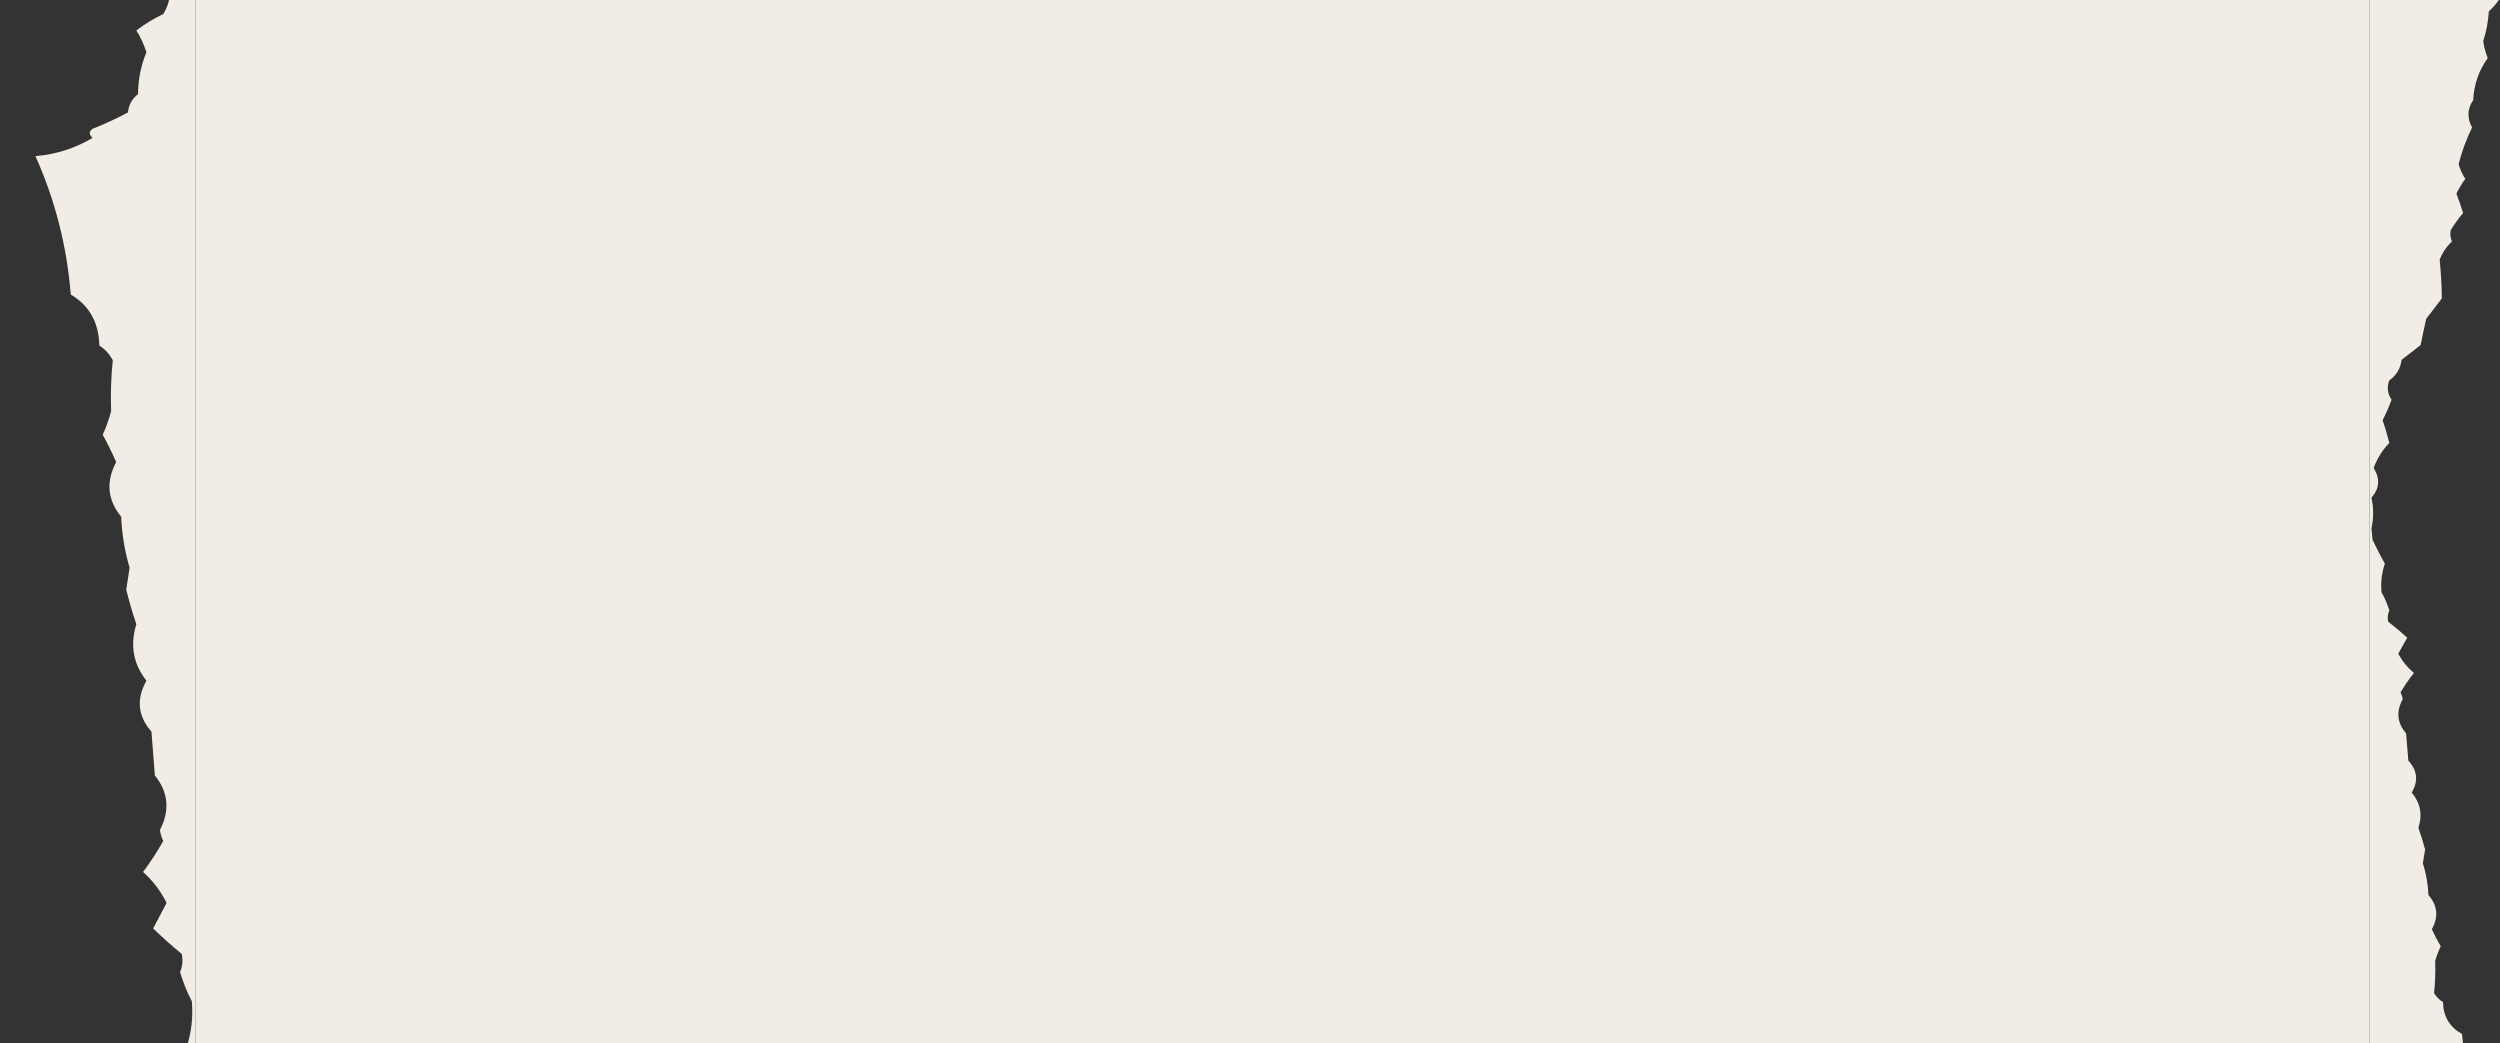 <?xml version="1.0" encoding="UTF-8"?> <svg xmlns="http://www.w3.org/2000/svg" width="575" height="240" viewBox="0 0 575 240" fill="none"><rect x="0" y="0" width="575" height="240" fill="#333333" stroke="none"/><rect x="45" width="500" height="240" fill="#F1EDE6"></rect><g clip-path="url(#clip0_1184_6543)"><path fill-rule="evenodd" clip-rule="evenodd" d="M282 448.142C189.17 448.142 96.34 448.142 3.509 448.142C4.51 446.637 5.67 445.24 6.991 443.952C7.196 440.209 7.84 436.578 8.925 433.06C8.646 430.899 8.131 428.804 7.377 426.776C10.479 422.151 12.156 416.984 12.406 411.275C14.447 408.144 14.576 404.792 12.793 401.221C14.774 396.927 16.322 392.459 17.434 387.815C16.968 385.827 16.194 384.012 15.113 382.368C16.286 380.672 17.317 378.857 18.207 376.922C17.357 374.58 16.584 372.206 15.887 369.8C17.442 367.836 18.86 365.741 20.142 363.516C20.447 362.109 20.318 360.713 19.755 359.327C21.624 357.44 23.042 355.205 24.009 352.624C23.552 347.901 23.294 343.152 23.236 338.38C25.041 335.866 26.846 333.353 28.651 330.839C29.337 327.634 29.982 324.422 30.585 321.203C32.762 319.409 34.953 317.594 37.16 315.757C37.573 312.526 38.991 310.013 41.415 308.216C42.328 305.742 42.07 303.368 40.642 301.094C41.526 298.496 42.557 295.982 43.736 293.553C42.847 290.823 42.073 288.03 41.415 285.175C43.831 282.551 45.636 279.479 46.83 275.958C44.538 272.023 44.796 268.392 47.604 265.066C46.823 261.321 46.823 257.551 47.604 253.754C47.475 252.358 47.346 250.962 47.217 249.565C45.876 246.516 44.457 243.583 42.962 240.767C44.046 237.341 44.433 233.85 44.123 230.294C43.006 228.153 42.103 225.919 41.415 223.591C41.978 222.204 42.108 220.808 41.802 219.401C39.508 217.538 37.317 215.582 35.226 213.536C36.258 211.582 37.29 209.626 38.321 207.671C36.954 204.931 35.149 202.558 32.906 200.549C34.603 198.291 36.15 195.917 37.547 193.427C37.17 192.635 36.913 191.797 36.774 190.914C39.123 186.413 38.736 182.224 35.613 178.346C35.356 174.994 35.097 171.643 34.84 168.291C31.696 164.717 31.309 160.808 33.679 156.561C30.649 152.724 29.875 148.395 31.358 143.574C30.472 140.956 29.698 138.303 29.038 135.614C29.295 133.938 29.554 132.262 29.811 130.587C28.69 126.792 28.045 122.881 27.877 118.856C24.717 114.997 24.331 110.808 26.717 106.288C25.784 104.127 24.753 102.033 23.623 100.004C24.416 98.269 25.06 96.453 25.557 94.558C25.416 90.606 25.544 86.697 25.943 82.828C25.17 81.431 24.139 80.314 22.849 79.476C22.724 74.153 20.532 70.243 16.274 67.746C15.389 56.626 12.681 46.012 8.151 35.907C12.86 35.518 17.243 34.122 21.302 31.717C20.419 30.942 20.419 30.243 21.302 29.622C24.086 28.526 26.794 27.269 29.424 25.852C29.626 24.077 30.399 22.682 31.745 21.663C31.775 18.243 32.42 15.031 33.679 12.027C33.11 10.235 32.336 8.559 31.358 7C33.296 5.531 35.359 4.274 37.547 3.229C38.664 1.463 39.179 -0.492 39.094 -2.636C40.201 -2.57 41.233 -2.849 42.189 -3.474C42.942 -5.353 43.2 -7.308 42.962 -9.339C45.201 -8.955 47.135 -9.514 48.764 -11.014C50.856 -14.89 51.888 -19.079 51.858 -23.583C53.087 -26.511 54.763 -29.164 56.887 -31.543C56.324 -33.322 55.808 -35.138 55.34 -36.989C57.336 -37.868 59.398 -38.426 61.528 -38.664C63.374 -43.231 64.792 -47.979 65.783 -52.908C66.781 -54.829 68.07 -56.504 69.651 -57.935C68.904 -61.363 69.935 -64.157 72.745 -66.314C72.867 -68.405 72.996 -70.36 73.132 -72.179C72.254 -74.106 71.223 -75.921 70.038 -77.626C71.585 -78.184 73.132 -78.743 74.679 -79.301C75.523 -81.031 75.652 -82.846 75.066 -84.748C73.492 -86.206 72.073 -87.742 70.811 -89.356C71.51 -91.766 72.283 -94.14 73.132 -96.478C72.662 -98.694 72.275 -100.929 71.972 -103.181C70.505 -104.17 69.345 -105.426 68.491 -106.951C69.87 -111.114 69.096 -114.745 66.17 -117.844C68.53 -120.704 68.143 -123.079 65.009 -124.966C64.723 -127.343 64.852 -129.717 65.396 -132.088C64.427 -136.072 63.653 -140.121 63.075 -144.237C61.396 -145.417 60.106 -146.953 59.208 -148.845C60.684 -151.32 61.329 -153.973 61.142 -156.805C59.591 -159.298 58.818 -162.09 58.821 -165.184C54.8 -167.469 52.994 -171.099 53.406 -176.076C51.957 -177.927 50.28 -179.463 48.377 -180.684C48.965 -181.892 49.48 -183.149 49.925 -184.455C47.616 -185.671 47.1 -187.487 48.377 -189.901C46.874 -191.438 46.617 -193.113 47.604 -194.928C45.507 -196.152 44.992 -197.827 46.057 -199.956C43.682 -202.265 43.424 -205.057 45.283 -208.334C44.455 -210.685 43.424 -212.92 42.189 -215.037C45.601 -220.37 44.699 -224.699 39.481 -228.024C38.965 -230.259 38.45 -232.493 37.934 -234.727C35.858 -236.835 33.925 -239.07 32.132 -241.43C32.889 -243.595 33.405 -245.828 33.679 -248.133C32.663 -251.198 31.631 -254.269 30.585 -257.35C31.173 -258.973 31.946 -260.509 32.906 -261.958C31.733 -263.548 31.217 -265.363 31.358 -267.405C26.869 -267.61 22.485 -268.448 18.207 -269.918C20.807 -276.265 23.643 -282.829 26.717 -289.608C25.916 -290.676 25.014 -291.653 24.009 -292.541C23.752 -295.054 23.493 -297.568 23.236 -300.082C20.528 -303.573 17.821 -307.064 15.113 -310.555C13.179 -311.297 11.374 -312.274 9.698 -313.488C11.245 -316.001 12.792 -318.515 14.34 -321.029C13.664 -322.911 13.405 -324.866 13.566 -326.894C11.303 -327.699 8.982 -328.257 6.604 -328.57C6.628 -331.468 7.144 -334.26 8.151 -336.948C7.12 -338.345 6.088 -339.741 5.057 -341.138C5.341 -347.759 3.536 -353.904 -0.359 -359.571C0.157 -360.409 0.673 -361.247 1.189 -362.085C0.5 -363.099 0.5 -364.217 1.189 -365.436C0.064 -367.076 -1.225 -368.612 -2.679 -370.044C-1.553 -371.506 -0.522 -373.042 0.415 -374.653C-1.205 -376.409 -3.01 -377.945 -5 -379.261C-3.468 -382.845 -3.468 -386.337 -5 -389.734C90.667 -389.734 186.333 -389.734 282 -389.734C282 -110.443 282 168.85 282 448.142Z" fill="#F1EDE6"></path></g><g clip-path="url(#clip1_1184_6543)"><path fill-rule="evenodd" clip-rule="evenodd" d="M389.602 0C451.316 0 513.03 0 574.744 0C574.079 0.941 573.308 1.814 572.43 2.619C572.294 4.959 571.865 7.229 571.144 9.429C571.33 10.78 571.672 12.089 572.173 13.358C570.111 16.249 568.996 19.48 568.83 23.048C567.473 25.006 567.388 27.101 568.573 29.334C567.255 32.018 566.227 34.812 565.487 37.715C565.797 38.958 566.312 40.093 567.03 41.12C566.25 42.181 565.565 43.316 564.973 44.525C565.538 45.99 566.052 47.474 566.516 48.978C565.482 50.206 564.539 51.515 563.687 52.906C563.484 53.786 563.57 54.659 563.944 55.526C562.702 56.705 561.759 58.102 561.116 59.716C561.42 62.669 561.592 65.638 561.63 68.621C560.43 70.193 559.23 71.764 558.03 73.336C557.574 75.339 557.145 77.347 556.744 79.36C555.297 80.482 553.84 81.616 552.373 82.764C552.099 84.784 551.156 86.356 549.544 87.479C548.938 89.026 549.109 90.51 550.059 91.931C549.471 93.556 548.785 95.127 548.002 96.646C548.592 98.353 549.107 100.099 549.544 101.884C547.938 103.524 546.738 105.445 545.944 107.646C547.468 110.107 547.297 112.376 545.43 114.456C545.949 116.797 545.949 119.154 545.43 121.528C545.516 122.401 545.601 123.274 545.687 124.147C546.579 126.053 547.522 127.886 548.516 129.647C547.795 131.789 547.538 133.972 547.744 136.195C548.487 137.533 549.087 138.93 549.544 140.385C549.17 141.252 549.084 142.125 549.287 143.005C550.812 144.17 552.269 145.392 553.659 146.671C552.973 147.893 552.287 149.116 551.602 150.338C552.51 152.051 553.71 153.535 555.202 154.791C554.073 156.202 553.045 157.686 552.116 159.243C552.366 159.739 552.538 160.262 552.63 160.815C551.068 163.628 551.325 166.247 553.402 168.672C553.573 170.767 553.745 172.863 553.916 174.958C556.006 177.192 556.263 179.636 554.687 182.291C556.702 184.69 557.216 187.397 556.23 190.411C556.82 192.047 557.334 193.706 557.773 195.387C557.602 196.435 557.43 197.482 557.259 198.53C558.004 200.903 558.433 203.347 558.544 205.864C560.645 208.276 560.902 210.896 559.316 213.721C559.936 215.072 560.622 216.382 561.373 217.65C560.846 218.735 560.417 219.87 560.087 221.055C560.181 223.525 560.096 225.969 559.83 228.388C560.344 229.261 561.03 229.96 561.887 230.483C561.971 233.811 563.428 236.256 566.259 237.817C566.847 244.769 568.647 251.405 571.659 257.722C568.528 257.965 565.614 258.838 562.916 260.342C563.503 260.826 563.503 261.263 562.916 261.651C561.065 262.337 559.265 263.123 557.516 264.008C557.382 265.118 556.868 265.991 555.973 266.627C555.953 268.765 555.525 270.774 554.687 272.651C555.066 273.772 555.58 274.82 556.23 275.794C554.942 276.713 553.571 277.498 552.116 278.152C551.373 279.256 551.031 280.478 551.087 281.818C550.352 281.777 549.666 281.951 549.03 282.342C548.529 283.517 548.357 284.739 548.516 286.009C547.028 285.769 545.742 286.119 544.659 287.057C543.268 289.479 542.582 292.099 542.602 294.914C541.785 296.745 540.671 298.403 539.259 299.89C539.633 301.003 539.976 302.138 540.287 303.295C538.96 303.845 537.589 304.194 536.173 304.343C534.946 307.198 534.003 310.166 533.344 313.248C532.681 314.449 531.824 315.496 530.773 316.391C531.27 318.534 530.584 320.28 528.716 321.629C528.635 322.936 528.549 324.158 528.459 325.296C529.042 326.5 529.728 327.635 530.516 328.701C529.487 329.05 528.459 329.399 527.43 329.749C526.869 330.83 526.783 331.965 527.173 333.153C528.22 334.065 529.163 335.026 530.002 336.034C529.537 337.541 529.023 339.025 528.459 340.487C528.771 341.872 529.029 343.27 529.23 344.678C530.205 345.296 530.977 346.081 531.544 347.035C530.627 349.637 531.142 351.907 533.087 353.845C531.518 355.633 531.775 357.117 533.859 358.297C534.049 359.784 533.963 361.268 533.602 362.75C534.246 365.24 534.76 367.772 535.144 370.345C536.261 371.083 537.118 372.043 537.716 373.226C536.735 374.773 536.306 376.432 536.43 378.202C537.461 379.761 537.975 381.507 537.973 383.441C540.646 384.869 541.847 387.139 541.573 390.25C542.536 391.408 543.651 392.368 544.916 393.132C544.525 393.886 544.182 394.672 543.887 395.489C545.422 396.249 545.765 397.384 544.916 398.894C545.915 399.854 546.086 400.902 545.43 402.037C546.824 402.801 547.166 403.849 546.459 405.179C548.038 406.623 548.209 408.369 546.973 410.418C547.523 411.888 548.209 413.285 549.03 414.608C546.762 417.942 547.361 420.649 550.83 422.728C551.173 424.125 551.516 425.521 551.859 426.918C553.239 428.236 554.524 429.633 555.716 431.109C555.212 432.462 554.869 433.858 554.687 435.3C555.363 437.215 556.049 439.135 556.744 441.062C556.354 442.076 555.839 443.036 555.202 443.943C555.981 444.936 556.324 446.071 556.23 447.347C559.215 447.476 562.13 448 564.973 448.919C563.245 452.887 561.359 456.991 559.316 461.229C559.848 461.896 560.448 462.507 561.116 463.062C561.287 464.634 561.459 466.205 561.63 467.777C563.43 469.959 565.23 472.142 567.03 474.324C568.316 474.788 569.516 475.399 570.63 476.158C569.602 477.729 568.573 479.301 567.544 480.872C567.994 482.049 568.166 483.271 568.059 484.539C569.564 485.043 571.106 485.391 572.687 485.587C572.671 487.399 572.328 489.145 571.659 490.825C572.344 491.698 573.03 492.571 573.716 493.444C573.527 497.584 574.727 501.426 577.316 504.968C576.973 505.492 576.63 506.016 576.287 506.54C576.745 507.174 576.745 507.873 576.287 508.635C577.035 509.66 577.892 510.62 578.859 511.516C578.11 512.43 577.424 513.39 576.802 514.397C577.878 515.495 579.078 516.455 580.402 517.278C579.383 519.519 579.383 521.702 580.402 523.826C516.801 523.826 453.202 523.826 389.602 523.826C389.602 349.218 389.602 174.609 389.602 0Z" fill="#F1EDE6"></path></g><defs><clipPath id="clip0_1184_6543"><rect width="45" height="240" fill="white" transform="matrix(-1 0 0 -1 45 240)"></rect></clipPath><clipPath id="clip1_1184_6543"><rect width="30" height="240" fill="white" transform="translate(545)"></rect></clipPath></defs></svg> 